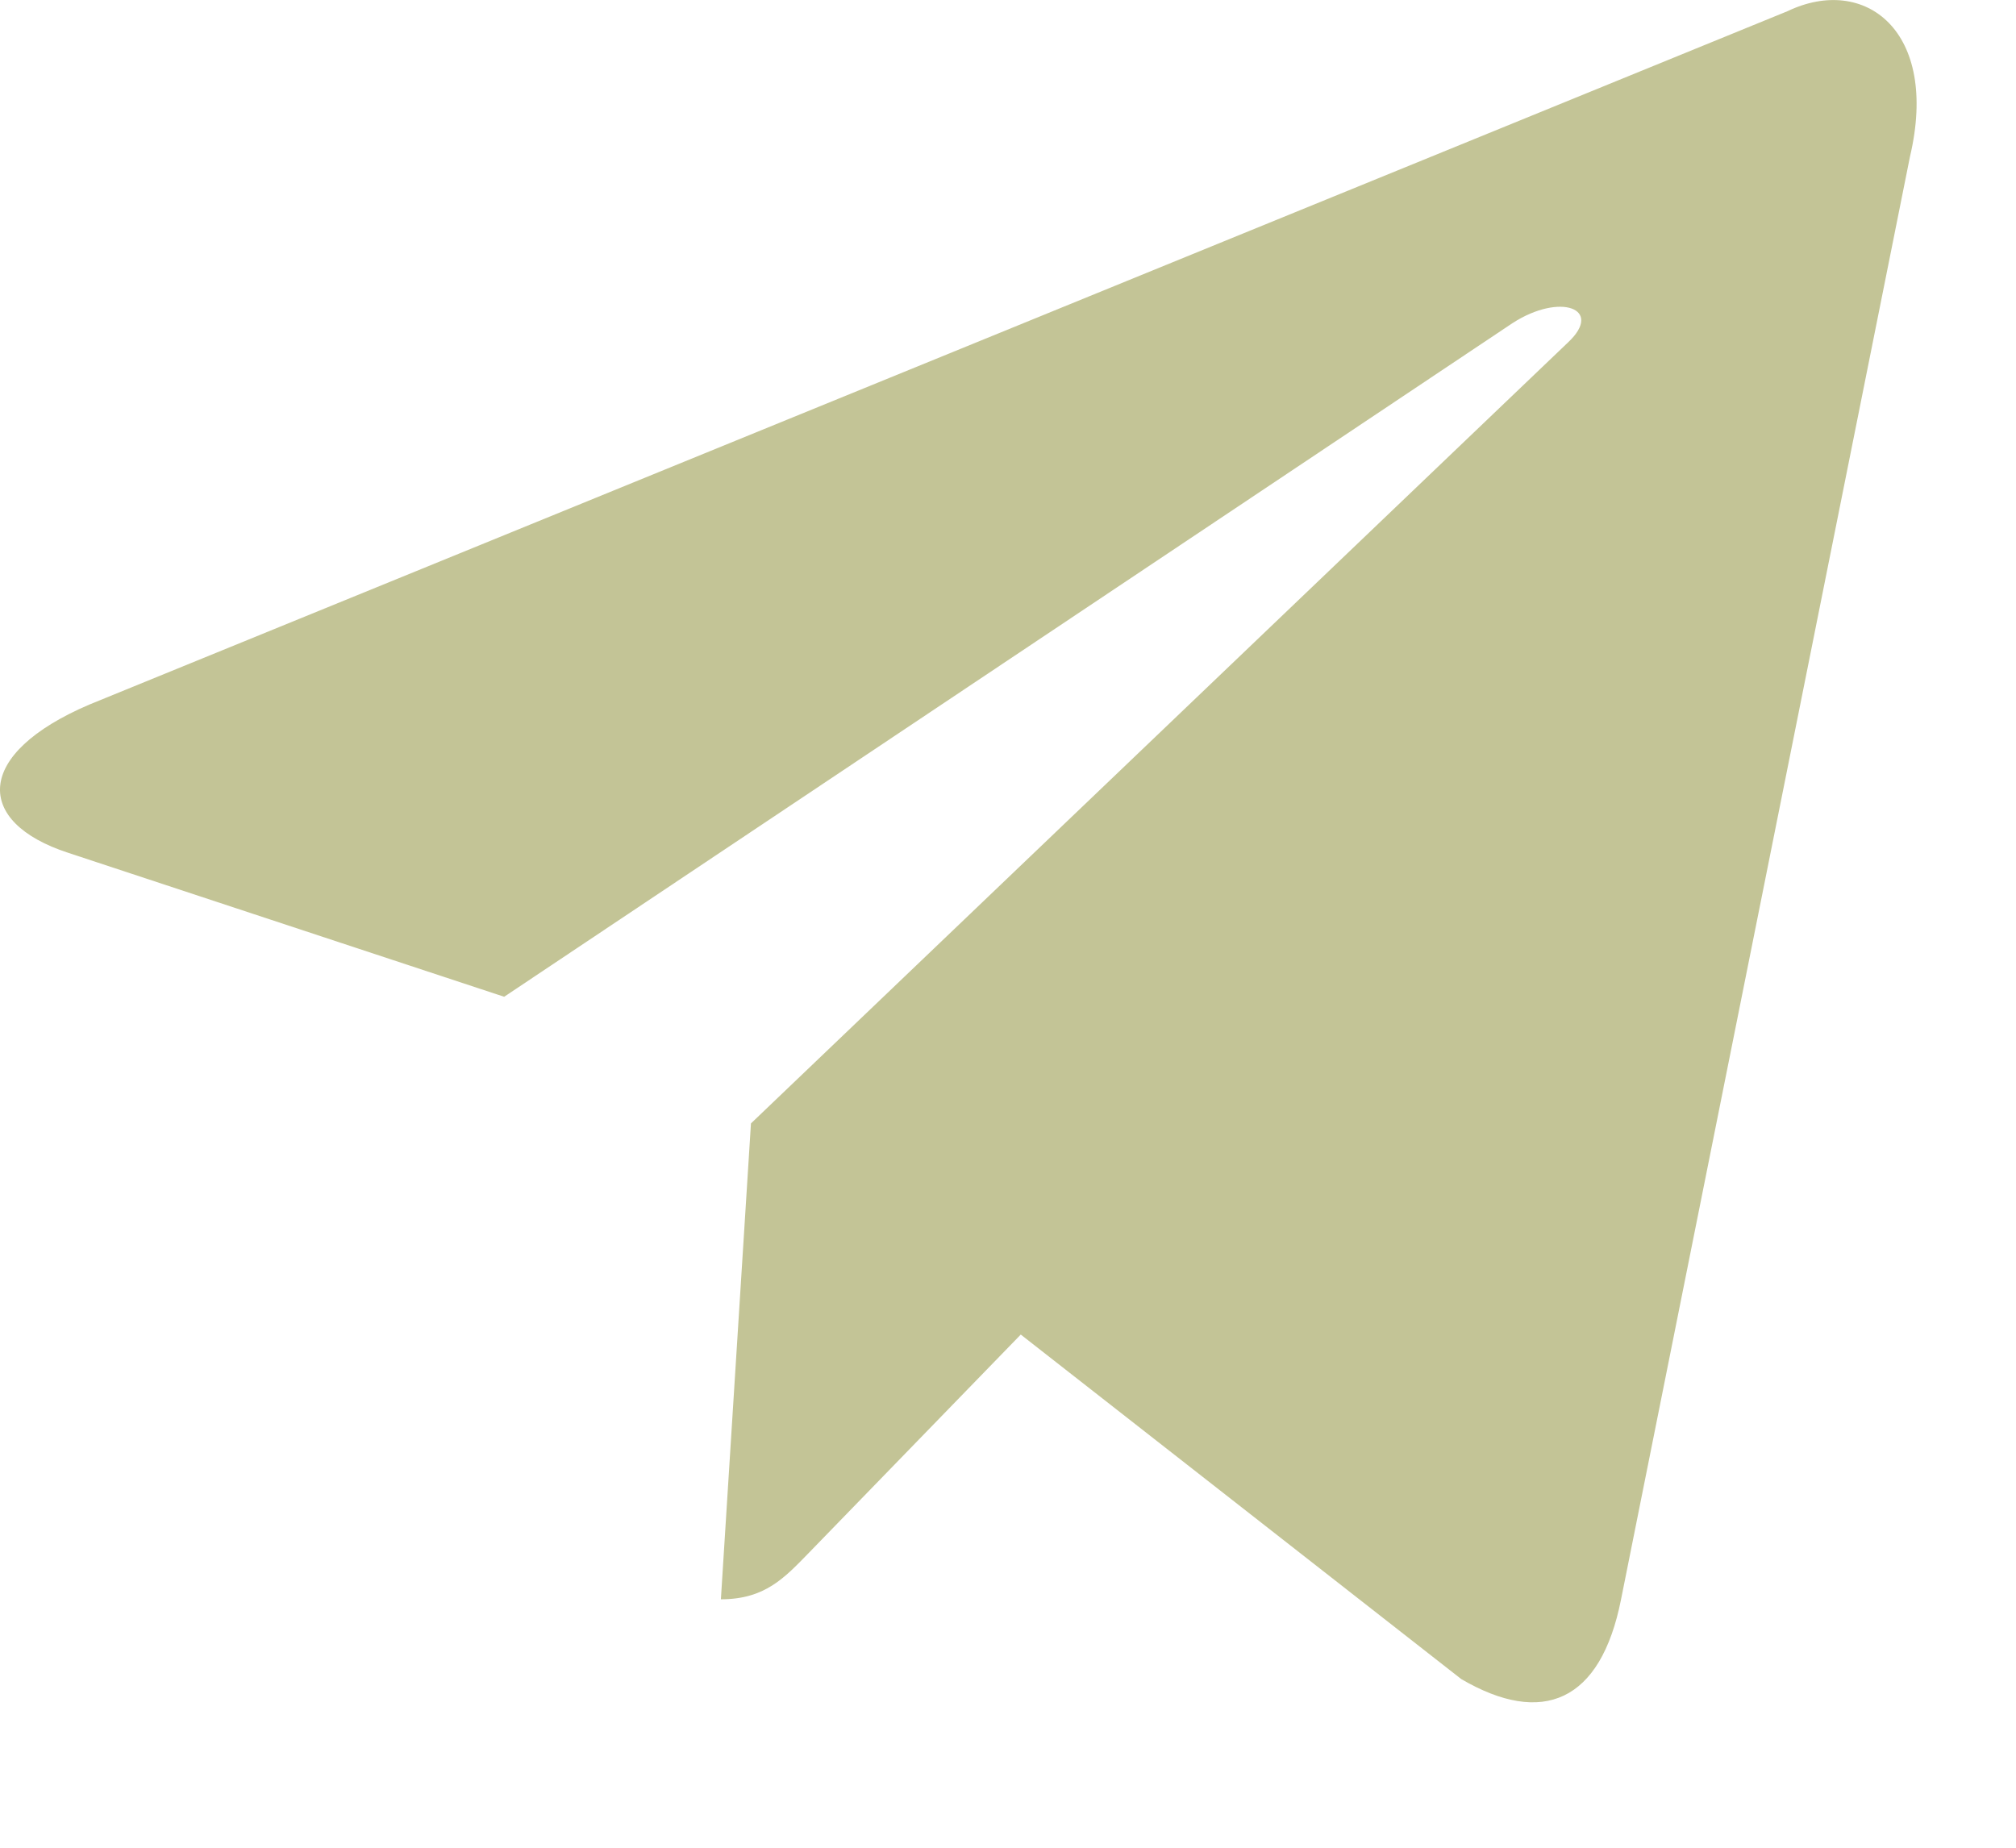 <?xml version="1.0" encoding="UTF-8"?> <svg xmlns="http://www.w3.org/2000/svg" width="12" height="11" viewBox="0 0 12 11" fill="none"><path d="M10.639 0.067L0.533 4.194C-0.157 4.488 -0.153 4.895 0.406 5.077L3.001 5.934L9.004 1.923C9.288 1.74 9.547 1.838 9.334 2.038L4.47 6.688H4.469L4.47 6.688L4.291 9.521C4.553 9.521 4.669 9.394 4.816 9.243L6.076 7.945L8.698 9.996C9.181 10.278 9.528 10.133 9.649 9.522L11.369 0.932C11.545 0.184 11.1 -0.154 10.639 0.067Z" fill="#C3C496"></path></svg> 